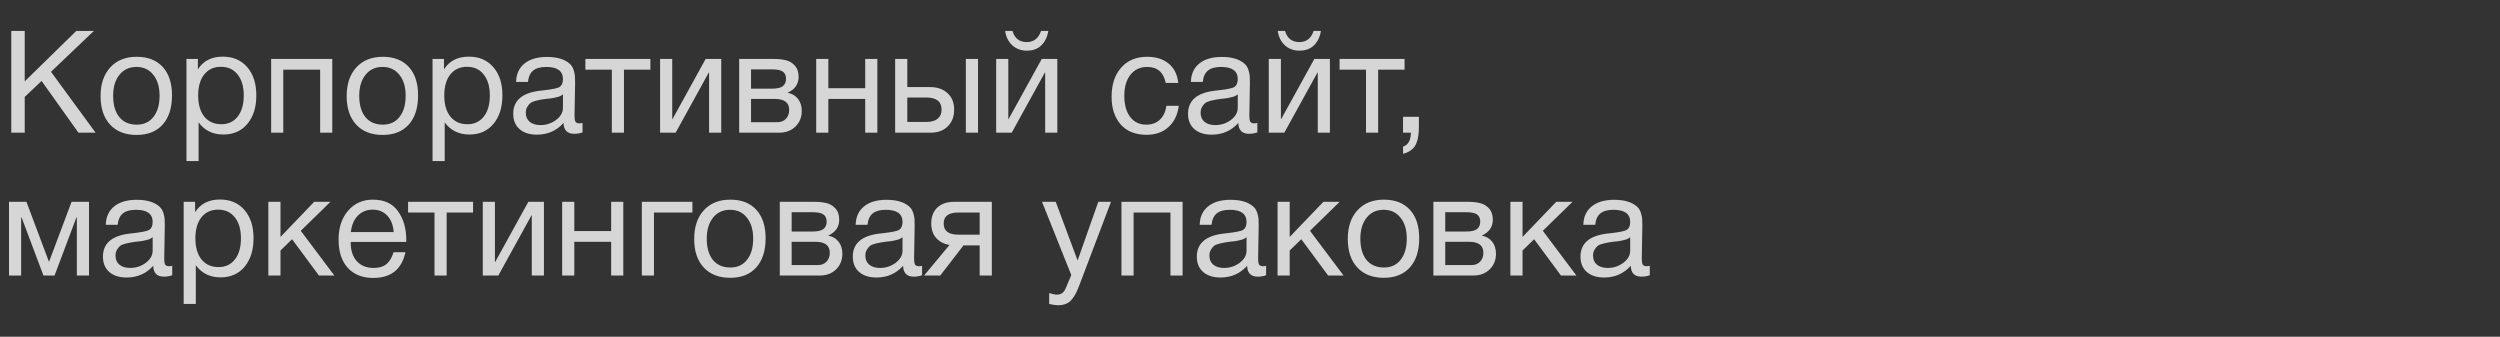 <?xml version="1.0" encoding="UTF-8"?> <svg xmlns="http://www.w3.org/2000/svg" width="245" height="33" viewBox="0 0 245 33" fill="none"><rect x="0" y="0" width="245" height="33" fill="#333333" stroke="none"/> <path opacity="0.8" d="M9.198 3.032L4.998 7.036L9.366 13H7.686L4.074 7.932L2.422 9.5V13H1.106V3.032H2.422V7.974L7.476 3.032H9.198ZM10.808 6.602C11.443 5.911 12.306 5.566 13.398 5.566C14.49 5.566 15.339 5.897 15.946 6.56C16.553 7.223 16.856 8.151 16.856 9.346C16.856 10.569 16.553 11.521 15.946 12.202C15.339 12.883 14.485 13.224 13.384 13.224C12.283 13.224 11.419 12.888 10.794 12.216C10.169 11.544 9.856 10.611 9.856 9.416C9.856 8.231 10.173 7.293 10.808 6.602ZM15.022 7.33C14.621 6.817 14.07 6.56 13.37 6.56C12.67 6.56 12.115 6.817 11.704 7.33C11.293 7.843 11.088 8.529 11.088 9.388C11.088 10.275 11.289 10.97 11.69 11.474C12.101 11.969 12.67 12.216 13.398 12.216C14.098 12.216 14.644 11.964 15.036 11.46C15.437 10.956 15.638 10.261 15.638 9.374C15.638 8.515 15.433 7.834 15.022 7.33ZM19.393 5.776V6.798C19.916 5.967 20.728 5.552 21.829 5.552C22.837 5.552 23.635 5.893 24.223 6.574C24.82 7.255 25.119 8.179 25.119 9.346C25.119 10.513 24.825 11.446 24.237 12.146C23.658 12.837 22.874 13.182 21.885 13.182C20.849 13.182 20.042 12.785 19.463 11.992V15.786H18.273V5.776H19.393ZM21.647 6.546C20.956 6.546 20.41 6.798 20.009 7.302C19.617 7.797 19.421 8.483 19.421 9.36C19.421 10.237 19.622 10.928 20.023 11.432C20.434 11.927 20.989 12.174 21.689 12.174C22.37 12.174 22.907 11.922 23.299 11.418C23.691 10.914 23.887 10.228 23.887 9.36C23.887 8.483 23.686 7.797 23.285 7.302C22.893 6.798 22.347 6.546 21.647 6.546ZM27.762 13H26.572V5.776H32.564V13H31.374V6.826H27.762V13ZM34.925 6.602C35.56 5.911 36.423 5.566 37.515 5.566C38.607 5.566 39.456 5.897 40.063 6.56C40.67 7.223 40.973 8.151 40.973 9.346C40.973 10.569 40.67 11.521 40.063 12.202C39.456 12.883 38.602 13.224 37.501 13.224C36.4 13.224 35.536 12.888 34.911 12.216C34.286 11.544 33.973 10.611 33.973 9.416C33.973 8.231 34.29 7.293 34.925 6.602ZM39.139 7.33C38.738 6.817 38.187 6.56 37.487 6.56C36.787 6.56 36.232 6.817 35.821 7.33C35.41 7.843 35.205 8.529 35.205 9.388C35.205 10.275 35.406 10.97 35.807 11.474C36.218 11.969 36.787 12.216 37.515 12.216C38.215 12.216 38.761 11.964 39.153 11.46C39.554 10.956 39.755 10.261 39.755 9.374C39.755 8.515 39.55 7.834 39.139 7.33ZM43.51 5.776V6.798C44.033 5.967 44.845 5.552 45.946 5.552C46.954 5.552 47.752 5.893 48.34 6.574C48.938 7.255 49.236 8.179 49.236 9.346C49.236 10.513 48.942 11.446 48.354 12.146C47.776 12.837 46.992 13.182 46.002 13.182C44.966 13.182 44.159 12.785 43.58 11.992V15.786H42.39V5.776H43.51ZM45.764 6.546C45.074 6.546 44.528 6.798 44.126 7.302C43.734 7.797 43.538 8.483 43.538 9.36C43.538 10.237 43.739 10.928 44.14 11.432C44.551 11.927 45.106 12.174 45.806 12.174C46.487 12.174 47.024 11.922 47.416 11.418C47.808 10.914 48.004 10.228 48.004 9.36C48.004 8.483 47.803 7.797 47.402 7.302C47.01 6.798 46.464 6.546 45.764 6.546ZM57.087 12.048V12.972C56.844 13.065 56.574 13.112 56.275 13.112C55.594 13.112 55.244 12.757 55.225 12.048C54.544 12.813 53.671 13.196 52.607 13.196C51.898 13.196 51.333 13.014 50.913 12.65C50.502 12.286 50.297 11.787 50.297 11.152C50.297 9.864 51.151 9.113 52.859 8.898C52.971 8.879 53.134 8.861 53.349 8.842C54.161 8.749 54.66 8.641 54.847 8.52C55.062 8.371 55.169 8.114 55.169 7.75C55.169 6.957 54.623 6.56 53.531 6.56C52.971 6.56 52.546 6.677 52.257 6.91C51.968 7.134 51.795 7.507 51.739 8.03H50.577C50.596 7.255 50.871 6.653 51.403 6.224C51.935 5.795 52.668 5.58 53.601 5.58C54.618 5.58 55.374 5.813 55.869 6.28C56.028 6.429 56.144 6.625 56.219 6.868C56.294 7.111 56.336 7.311 56.345 7.47C56.354 7.619 56.359 7.848 56.359 8.156C56.359 8.511 56.35 9.047 56.331 9.766C56.312 10.485 56.303 11.021 56.303 11.376C56.303 11.637 56.336 11.824 56.401 11.936C56.476 12.039 56.606 12.09 56.793 12.09C56.868 12.09 56.966 12.076 57.087 12.048ZM55.169 9.248C55.085 9.313 54.996 9.369 54.903 9.416C54.81 9.463 54.688 9.5 54.539 9.528C54.399 9.556 54.301 9.579 54.245 9.598C54.198 9.607 54.077 9.626 53.881 9.654C53.685 9.673 53.582 9.682 53.573 9.682C53.284 9.719 53.092 9.747 52.999 9.766C52.915 9.775 52.747 9.813 52.495 9.878C52.252 9.943 52.08 10.018 51.977 10.102C51.874 10.186 51.772 10.312 51.669 10.48C51.576 10.639 51.529 10.83 51.529 11.054C51.529 11.427 51.655 11.721 51.907 11.936C52.168 12.151 52.523 12.258 52.971 12.258C53.54 12.258 54.049 12.09 54.497 11.754C54.945 11.418 55.169 11.021 55.169 10.564V9.248ZM63.739 6.826H61.148V13H59.959V6.826H57.368V5.776H63.739V6.826ZM66.215 13H64.689V5.776H65.879V11.67H65.907L69.155 5.776H70.681V13H69.491V7.106H69.463L66.215 13ZM72.44 13V5.776H75.786C76.262 5.776 76.668 5.818 77.004 5.902C77.34 5.977 77.634 6.149 77.886 6.42C78.138 6.691 78.264 7.059 78.264 7.526C78.264 8.235 77.91 8.753 77.2 9.08V9.094C77.63 9.178 77.966 9.379 78.208 9.696C78.451 10.004 78.572 10.396 78.572 10.872C78.572 11.488 78.367 11.997 77.956 12.398C77.546 12.799 77.018 13 76.374 13H72.44ZM75.66 8.688C76.155 8.688 76.505 8.609 76.71 8.45C76.925 8.282 77.032 8.039 77.032 7.722C77.032 7.405 76.93 7.171 76.724 7.022C76.519 6.873 76.164 6.798 75.66 6.798H73.602V8.688H75.66ZM73.602 9.696V11.978H76.15C76.524 11.978 76.813 11.866 77.018 11.642C77.233 11.418 77.34 11.129 77.34 10.774C77.34 10.055 76.874 9.696 75.94 9.696H73.602ZM81.178 13H79.988V5.776H81.178V8.646H84.79V5.776H85.98V13H84.79V9.696H81.178V13ZM94.655 5.776H95.845V13H94.655V5.776ZM92.863 9.136C93.292 9.528 93.507 10.065 93.507 10.746C93.507 11.427 93.297 11.973 92.877 12.384C92.466 12.795 91.911 13 91.211 13H87.725V5.776H88.915V8.534H91.155C91.864 8.534 92.434 8.735 92.863 9.136ZM90.777 9.556H88.915V11.95H90.777C91.262 11.95 91.631 11.847 91.883 11.642C92.144 11.427 92.275 11.129 92.275 10.746C92.275 9.953 91.776 9.556 90.777 9.556ZM102.735 3.032C102.641 3.62 102.413 4.091 102.049 4.446C101.694 4.791 101.223 4.964 100.635 4.964C100.065 4.964 99.585 4.787 99.192 4.432C98.81 4.068 98.581 3.601 98.507 3.032H99.221C99.435 3.76 99.902 4.124 100.621 4.124C101.311 4.124 101.778 3.76 102.021 3.032H102.735ZM99.15 13H97.624V5.776H98.814V11.67H98.843L102.091 5.776H103.617V13H102.427V7.106H102.399L99.15 13ZM115.516 10.368C115.414 11.236 115.082 11.927 114.522 12.44C113.972 12.953 113.253 13.21 112.366 13.21C111.274 13.21 110.43 12.874 109.832 12.202C109.235 11.521 108.936 10.615 108.936 9.486C108.936 8.282 109.249 7.33 109.874 6.63C110.5 5.921 111.344 5.566 112.408 5.566C113.295 5.566 114.004 5.79 114.536 6.238C115.068 6.677 115.381 7.307 115.474 8.128H114.242C114.028 7.083 113.421 6.56 112.422 6.56C111.732 6.56 111.186 6.817 110.784 7.33C110.383 7.834 110.182 8.52 110.182 9.388C110.182 10.265 110.374 10.956 110.756 11.46C111.139 11.964 111.666 12.216 112.338 12.216C112.88 12.216 113.318 12.057 113.654 11.74C114 11.423 114.219 10.965 114.312 10.368H115.516ZM123.218 12.048V12.972C122.975 13.065 122.704 13.112 122.406 13.112C121.724 13.112 121.374 12.757 121.356 12.048C120.674 12.813 119.802 13.196 118.738 13.196C118.028 13.196 117.464 13.014 117.044 12.65C116.633 12.286 116.428 11.787 116.428 11.152C116.428 9.864 117.282 9.113 118.99 8.898C119.102 8.879 119.265 8.861 119.48 8.842C120.292 8.749 120.791 8.641 120.978 8.52C121.192 8.371 121.3 8.114 121.3 7.75C121.3 6.957 120.754 6.56 119.662 6.56C119.102 6.56 118.677 6.677 118.388 6.91C118.098 7.134 117.926 7.507 117.87 8.03H116.708C116.726 7.255 117.002 6.653 117.534 6.224C118.066 5.795 118.798 5.58 119.732 5.58C120.749 5.58 121.505 5.813 122 6.28C122.158 6.429 122.275 6.625 122.35 6.868C122.424 7.111 122.466 7.311 122.476 7.47C122.485 7.619 122.49 7.848 122.49 8.156C122.49 8.511 122.48 9.047 122.462 9.766C122.443 10.485 122.434 11.021 122.434 11.376C122.434 11.637 122.466 11.824 122.532 11.936C122.606 12.039 122.737 12.09 122.924 12.09C122.998 12.09 123.096 12.076 123.218 12.048ZM121.3 9.248C121.216 9.313 121.127 9.369 121.034 9.416C120.94 9.463 120.819 9.5 120.67 9.528C120.53 9.556 120.432 9.579 120.376 9.598C120.329 9.607 120.208 9.626 120.012 9.654C119.816 9.673 119.713 9.682 119.704 9.682C119.414 9.719 119.223 9.747 119.13 9.766C119.046 9.775 118.878 9.813 118.626 9.878C118.383 9.943 118.21 10.018 118.108 10.102C118.005 10.186 117.902 10.312 117.8 10.48C117.706 10.639 117.66 10.83 117.66 11.054C117.66 11.427 117.786 11.721 118.038 11.936C118.299 12.151 118.654 12.258 119.102 12.258C119.671 12.258 120.18 12.09 120.628 11.754C121.076 11.418 121.3 11.021 121.3 10.564V9.248ZM129.449 3.032C129.356 3.62 129.127 4.091 128.763 4.446C128.409 4.791 127.937 4.964 127.349 4.964C126.78 4.964 126.299 4.787 125.907 4.432C125.525 4.068 125.296 3.601 125.221 3.032H125.935C126.15 3.76 126.617 4.124 127.335 4.124C128.026 4.124 128.493 3.76 128.735 3.032H129.449ZM125.865 13H124.339V5.776H125.529V11.67H125.557L128.805 5.776H130.331V13H129.141V7.106H129.113L125.865 13ZM137.649 6.826H135.059V13H133.869V6.826H131.279V5.776H137.649V6.826ZM139.052 11.446V12.398C139.052 12.753 139.033 13.051 138.996 13.294C138.968 13.546 138.903 13.798 138.8 14.05C138.697 14.302 138.539 14.512 138.324 14.68C138.109 14.857 137.834 14.988 137.498 15.072V14.372C138.002 14.204 138.259 13.747 138.268 13H137.498V11.446H139.052ZM8.722 27H7.532V21.302H7.49L5.348 27H4.256L2.114 21.302H2.072V27H0.882V19.776H2.59L4.788 25.628H4.816L7.014 19.776H8.722V27ZM16.878 26.048V26.972C16.635 27.065 16.365 27.112 16.066 27.112C15.385 27.112 15.035 26.757 15.016 26.048C14.335 26.813 13.462 27.196 12.398 27.196C11.689 27.196 11.124 27.014 10.704 26.65C10.293 26.286 10.088 25.787 10.088 25.152C10.088 23.864 10.942 23.113 12.65 22.898C12.762 22.879 12.925 22.861 13.14 22.842C13.952 22.749 14.451 22.641 14.638 22.52C14.853 22.371 14.96 22.114 14.96 21.75C14.96 20.957 14.414 20.56 13.322 20.56C12.762 20.56 12.337 20.677 12.048 20.91C11.759 21.134 11.586 21.507 11.53 22.03H10.368C10.387 21.255 10.662 20.653 11.194 20.224C11.726 19.795 12.459 19.58 13.392 19.58C14.409 19.58 15.165 19.813 15.66 20.28C15.819 20.429 15.935 20.625 16.01 20.868C16.085 21.111 16.127 21.311 16.136 21.47C16.145 21.619 16.15 21.848 16.15 22.156C16.15 22.511 16.141 23.047 16.122 23.766C16.103 24.485 16.094 25.021 16.094 25.376C16.094 25.637 16.127 25.824 16.192 25.936C16.267 26.039 16.397 26.09 16.584 26.09C16.659 26.09 16.757 26.076 16.878 26.048ZM14.96 23.248C14.876 23.313 14.787 23.369 14.694 23.416C14.601 23.463 14.479 23.5 14.33 23.528C14.19 23.556 14.092 23.579 14.036 23.598C13.989 23.607 13.868 23.626 13.672 23.654C13.476 23.673 13.373 23.682 13.364 23.682C13.075 23.719 12.883 23.747 12.79 23.766C12.706 23.775 12.538 23.813 12.286 23.878C12.043 23.943 11.871 24.018 11.768 24.102C11.665 24.186 11.563 24.312 11.46 24.48C11.367 24.639 11.32 24.83 11.32 25.054C11.32 25.427 11.446 25.721 11.698 25.936C11.959 26.151 12.314 26.258 12.762 26.258C13.331 26.258 13.84 26.09 14.288 25.754C14.736 25.418 14.96 25.021 14.96 24.564V23.248ZM19.119 19.776V20.798C19.642 19.967 20.454 19.552 21.555 19.552C22.564 19.552 23.361 19.893 23.95 20.574C24.547 21.255 24.846 22.179 24.846 23.346C24.846 24.513 24.552 25.446 23.963 26.146C23.385 26.837 22.601 27.182 21.611 27.182C20.576 27.182 19.768 26.785 19.189 25.992V29.786H18V19.776H19.119ZM21.373 20.546C20.683 20.546 20.137 20.798 19.735 21.302C19.343 21.797 19.148 22.483 19.148 23.36C19.148 24.237 19.348 24.928 19.75 25.432C20.16 25.927 20.715 26.174 21.416 26.174C22.097 26.174 22.634 25.922 23.026 25.418C23.418 24.914 23.613 24.228 23.613 23.36C23.613 22.483 23.413 21.797 23.012 21.302C22.619 20.798 22.073 20.546 21.373 20.546ZM32.766 27H31.254L28.622 23.444L27.488 24.55V27H26.298V19.776H27.488V23.22L30.792 19.776H32.388L29.476 22.618L32.766 27ZM39.732 24.718C39.368 26.398 38.318 27.238 36.582 27.238C35.518 27.238 34.683 26.907 34.076 26.244C33.479 25.581 33.18 24.662 33.18 23.486C33.18 22.319 33.488 21.377 34.104 20.658C34.729 19.93 35.541 19.566 36.54 19.566C37.651 19.566 38.472 19.944 39.004 20.7C39.545 21.447 39.816 22.394 39.816 23.542V23.71H34.384L34.37 23.794C34.37 24.559 34.571 25.161 34.972 25.6C35.373 26.039 35.924 26.258 36.624 26.258C37.147 26.258 37.557 26.137 37.856 25.894C38.164 25.651 38.402 25.259 38.57 24.718H39.732ZM38.584 22.744C38.528 22.053 38.318 21.517 37.954 21.134C37.59 20.742 37.109 20.546 36.512 20.546C35.933 20.546 35.453 20.742 35.07 21.134C34.687 21.526 34.459 22.063 34.384 22.744H38.584ZM46.361 20.826H43.772V27H42.581V20.826H39.992V19.776H46.361V20.826ZM48.838 27H47.312V19.776H48.502V25.67H48.53L51.778 19.776H53.304V27H52.114V21.106H52.086L48.838 27ZM56.281 27H55.091V19.776H56.281V22.646H59.893V19.776H61.083V27H59.893V23.696H56.281V27ZM67.855 20.826H64.089V27H62.899V19.776H67.855V20.826ZM68.982 20.602C69.616 19.911 70.48 19.566 71.572 19.566C72.664 19.566 73.513 19.897 74.12 20.56C74.726 21.223 75.03 22.151 75.03 23.346C75.03 24.569 74.726 25.521 74.12 26.202C73.513 26.883 72.659 27.224 71.558 27.224C70.456 27.224 69.593 26.888 68.968 26.216C68.342 25.544 68.03 24.611 68.03 23.416C68.03 22.231 68.347 21.293 68.982 20.602ZM73.196 21.33C72.794 20.817 72.244 20.56 71.544 20.56C70.844 20.56 70.288 20.817 69.878 21.33C69.467 21.843 69.262 22.529 69.262 23.388C69.262 24.275 69.462 24.97 69.864 25.474C70.274 25.969 70.844 26.216 71.572 26.216C72.272 26.216 72.818 25.964 73.21 25.46C73.611 24.956 73.812 24.261 73.812 23.374C73.812 22.515 73.606 21.834 73.196 21.33ZM76.419 27V19.776H79.765C80.241 19.776 80.647 19.818 80.983 19.902C81.319 19.977 81.613 20.149 81.865 20.42C82.117 20.691 82.243 21.059 82.243 21.526C82.243 22.235 81.888 22.753 81.179 23.08V23.094C81.608 23.178 81.944 23.379 82.187 23.696C82.429 24.004 82.551 24.396 82.551 24.872C82.551 25.488 82.345 25.997 81.935 26.398C81.524 26.799 80.997 27 80.353 27H76.419ZM79.639 22.688C80.133 22.688 80.483 22.609 80.689 22.45C80.903 22.282 81.011 22.039 81.011 21.722C81.011 21.405 80.908 21.171 80.703 21.022C80.497 20.873 80.143 20.798 79.639 20.798H77.581V22.688H79.639ZM77.581 23.696V25.978H80.129C80.502 25.978 80.791 25.866 80.997 25.642C81.211 25.418 81.319 25.129 81.319 24.774C81.319 24.055 80.852 23.696 79.919 23.696H77.581ZM90.364 26.048V26.972C90.122 27.065 89.851 27.112 89.552 27.112C88.871 27.112 88.521 26.757 88.502 26.048C87.821 26.813 86.948 27.196 85.884 27.196C85.175 27.196 84.61 27.014 84.19 26.65C83.78 26.286 83.574 25.787 83.574 25.152C83.574 23.864 84.428 23.113 86.136 22.898C86.248 22.879 86.412 22.861 86.626 22.842C87.438 22.749 87.938 22.641 88.124 22.52C88.339 22.371 88.446 22.114 88.446 21.75C88.446 20.957 87.9 20.56 86.808 20.56C86.248 20.56 85.824 20.677 85.534 20.91C85.245 21.134 85.072 21.507 85.016 22.03H83.854C83.873 21.255 84.148 20.653 84.68 20.224C85.212 19.795 85.945 19.58 86.878 19.58C87.896 19.58 88.652 19.813 89.146 20.28C89.305 20.429 89.422 20.625 89.496 20.868C89.571 21.111 89.613 21.311 89.622 21.47C89.632 21.619 89.636 21.848 89.636 22.156C89.636 22.511 89.627 23.047 89.608 23.766C89.59 24.485 89.58 25.021 89.58 25.376C89.58 25.637 89.613 25.824 89.678 25.936C89.753 26.039 89.884 26.09 90.07 26.09C90.145 26.09 90.243 26.076 90.364 26.048ZM88.446 23.248C88.362 23.313 88.274 23.369 88.18 23.416C88.087 23.463 87.966 23.5 87.816 23.528C87.676 23.556 87.578 23.579 87.522 23.598C87.476 23.607 87.354 23.626 87.158 23.654C86.962 23.673 86.86 23.682 86.85 23.682C86.561 23.719 86.37 23.747 86.276 23.766C86.192 23.775 86.024 23.813 85.772 23.878C85.53 23.943 85.357 24.018 85.254 24.102C85.152 24.186 85.049 24.312 84.946 24.48C84.853 24.639 84.806 24.83 84.806 25.054C84.806 25.427 84.932 25.721 85.184 25.936C85.446 26.151 85.8 26.258 86.248 26.258C86.818 26.258 87.326 26.09 87.774 25.754C88.222 25.418 88.446 25.021 88.446 24.564V23.248ZM97.198 27H96.008V24.046H94.426L92.144 27H90.562L93.054 24.004C92.522 23.92 92.088 23.696 91.752 23.332C91.425 22.959 91.262 22.483 91.262 21.904C91.262 21.232 91.463 20.709 91.864 20.336C92.265 19.963 92.82 19.776 93.53 19.776H97.198V27ZM96.008 20.826H93.908C92.956 20.826 92.48 21.185 92.48 21.904C92.48 22.632 92.956 22.996 93.908 22.996H96.008V20.826ZM108.88 19.776L105.786 27.924C105.665 28.251 105.557 28.503 105.464 28.68C105.38 28.867 105.254 29.067 105.086 29.282C104.927 29.506 104.731 29.665 104.498 29.758C104.274 29.861 104.008 29.912 103.7 29.912C103.467 29.912 103.173 29.87 102.818 29.786V28.722C103.163 28.825 103.42 28.876 103.588 28.876C103.98 28.876 104.26 28.675 104.428 28.274L104.988 26.958L102.118 19.776H103.462L105.604 25.53L107.634 19.776H108.88ZM111.092 27H109.902V19.776H115.894V27H114.704V20.826H111.092V27ZM124.079 26.048V26.972C123.836 27.065 123.566 27.112 123.267 27.112C122.586 27.112 122.236 26.757 122.217 26.048C121.536 26.813 120.663 27.196 119.599 27.196C118.89 27.196 118.325 27.014 117.905 26.65C117.494 26.286 117.289 25.787 117.289 25.152C117.289 23.864 118.143 23.113 119.851 22.898C119.963 22.879 120.126 22.861 120.341 22.842C121.153 22.749 121.652 22.641 121.839 22.52C122.054 22.371 122.161 22.114 122.161 21.75C122.161 20.957 121.615 20.56 120.523 20.56C119.963 20.56 119.538 20.677 119.249 20.91C118.96 21.134 118.787 21.507 118.731 22.03H117.569C117.588 21.255 117.863 20.653 118.395 20.224C118.927 19.795 119.66 19.58 120.593 19.58C121.61 19.58 122.366 19.813 122.861 20.28C123.02 20.429 123.136 20.625 123.211 20.868C123.286 21.111 123.328 21.311 123.337 21.47C123.346 21.619 123.351 21.848 123.351 22.156C123.351 22.511 123.342 23.047 123.323 23.766C123.304 24.485 123.295 25.021 123.295 25.376C123.295 25.637 123.328 25.824 123.393 25.936C123.468 26.039 123.598 26.09 123.785 26.09C123.86 26.09 123.958 26.076 124.079 26.048ZM122.161 23.248C122.077 23.313 121.988 23.369 121.895 23.416C121.802 23.463 121.68 23.5 121.531 23.528C121.391 23.556 121.293 23.579 121.237 23.598C121.19 23.607 121.069 23.626 120.873 23.654C120.677 23.673 120.574 23.682 120.565 23.682C120.276 23.719 120.084 23.747 119.991 23.766C119.907 23.775 119.739 23.813 119.487 23.878C119.244 23.943 119.072 24.018 118.969 24.102C118.866 24.186 118.764 24.312 118.661 24.48C118.568 24.639 118.521 24.83 118.521 25.054C118.521 25.427 118.647 25.721 118.899 25.936C119.16 26.151 119.515 26.258 119.963 26.258C120.532 26.258 121.041 26.09 121.489 25.754C121.937 25.418 122.161 25.021 122.161 24.564V23.248ZM131.669 27H130.157L127.525 23.444L126.391 24.55V27H125.201V19.776H126.391V23.22L129.695 19.776H131.291L128.379 22.618L131.669 27ZM133.034 20.602C133.669 19.911 134.532 19.566 135.624 19.566C136.716 19.566 137.566 19.897 138.172 20.56C138.779 21.223 139.082 22.151 139.082 23.346C139.082 24.569 138.779 25.521 138.172 26.202C137.566 26.883 136.712 27.224 135.61 27.224C134.509 27.224 133.646 26.888 133.02 26.216C132.395 25.544 132.082 24.611 132.082 23.416C132.082 22.231 132.4 21.293 133.034 20.602ZM137.248 21.33C136.847 20.817 136.296 20.56 135.596 20.56C134.896 20.56 134.341 20.817 133.93 21.33C133.52 21.843 133.314 22.529 133.314 23.388C133.314 24.275 133.515 24.97 133.916 25.474C134.327 25.969 134.896 26.216 135.624 26.216C136.324 26.216 136.87 25.964 137.262 25.46C137.664 24.956 137.864 24.261 137.864 23.374C137.864 22.515 137.659 21.834 137.248 21.33ZM140.472 27V19.776H143.818C144.294 19.776 144.7 19.818 145.036 19.902C145.372 19.977 145.666 20.149 145.918 20.42C146.17 20.691 146.296 21.059 146.296 21.526C146.296 22.235 145.941 22.753 145.232 23.08V23.094C145.661 23.178 145.997 23.379 146.24 23.696C146.482 24.004 146.604 24.396 146.604 24.872C146.604 25.488 146.398 25.997 145.988 26.398C145.577 26.799 145.05 27 144.406 27H140.472ZM143.692 22.688C144.186 22.688 144.536 22.609 144.742 22.45C144.956 22.282 145.064 22.039 145.064 21.722C145.064 21.405 144.961 21.171 144.756 21.022C144.55 20.873 144.196 20.798 143.692 20.798H141.634V22.688H143.692ZM141.634 23.696V25.978H144.182C144.555 25.978 144.844 25.866 145.05 25.642C145.264 25.418 145.372 25.129 145.372 24.774C145.372 24.055 144.905 23.696 143.972 23.696H141.634ZM154.487 27H152.975L150.343 23.444L149.209 24.55V27H148.019V19.776H149.209V23.22L152.513 19.776H154.109L151.197 22.618L154.487 27ZM161.677 26.048V26.972C161.434 27.065 161.163 27.112 160.865 27.112C160.183 27.112 159.833 26.757 159.815 26.048C159.133 26.813 158.261 27.196 157.197 27.196C156.487 27.196 155.923 27.014 155.503 26.65C155.092 26.286 154.887 25.787 154.887 25.152C154.887 23.864 155.741 23.113 157.449 22.898C157.561 22.879 157.724 22.861 157.939 22.842C158.751 22.749 159.25 22.641 159.437 22.52C159.651 22.371 159.759 22.114 159.759 21.75C159.759 20.957 159.213 20.56 158.121 20.56C157.561 20.56 157.136 20.677 156.847 20.91C156.557 21.134 156.385 21.507 156.329 22.03H155.167C155.185 21.255 155.461 20.653 155.993 20.224C156.525 19.795 157.257 19.58 158.191 19.58C159.208 19.58 159.964 19.813 160.459 20.28C160.617 20.429 160.734 20.625 160.809 20.868C160.883 21.111 160.925 21.311 160.935 21.47C160.944 21.619 160.949 21.848 160.949 22.156C160.949 22.511 160.939 23.047 160.921 23.766C160.902 24.485 160.893 25.021 160.893 25.376C160.893 25.637 160.925 25.824 160.991 25.936C161.065 26.039 161.196 26.09 161.383 26.09C161.457 26.09 161.555 26.076 161.677 26.048ZM159.759 23.248C159.675 23.313 159.586 23.369 159.493 23.416C159.399 23.463 159.278 23.5 159.129 23.528C158.989 23.556 158.891 23.579 158.835 23.598C158.788 23.607 158.667 23.626 158.471 23.654C158.275 23.673 158.172 23.682 158.163 23.682C157.873 23.719 157.682 23.747 157.589 23.766C157.505 23.775 157.337 23.813 157.085 23.878C156.842 23.943 156.669 24.018 156.567 24.102C156.464 24.186 156.361 24.312 156.259 24.48C156.165 24.639 156.119 24.83 156.119 25.054C156.119 25.427 156.245 25.721 156.497 25.936C156.758 26.151 157.113 26.258 157.561 26.258C158.13 26.258 158.639 26.09 159.087 25.754C159.535 25.418 159.759 25.021 159.759 24.564V23.248Z" fill="white"></path> </svg> 